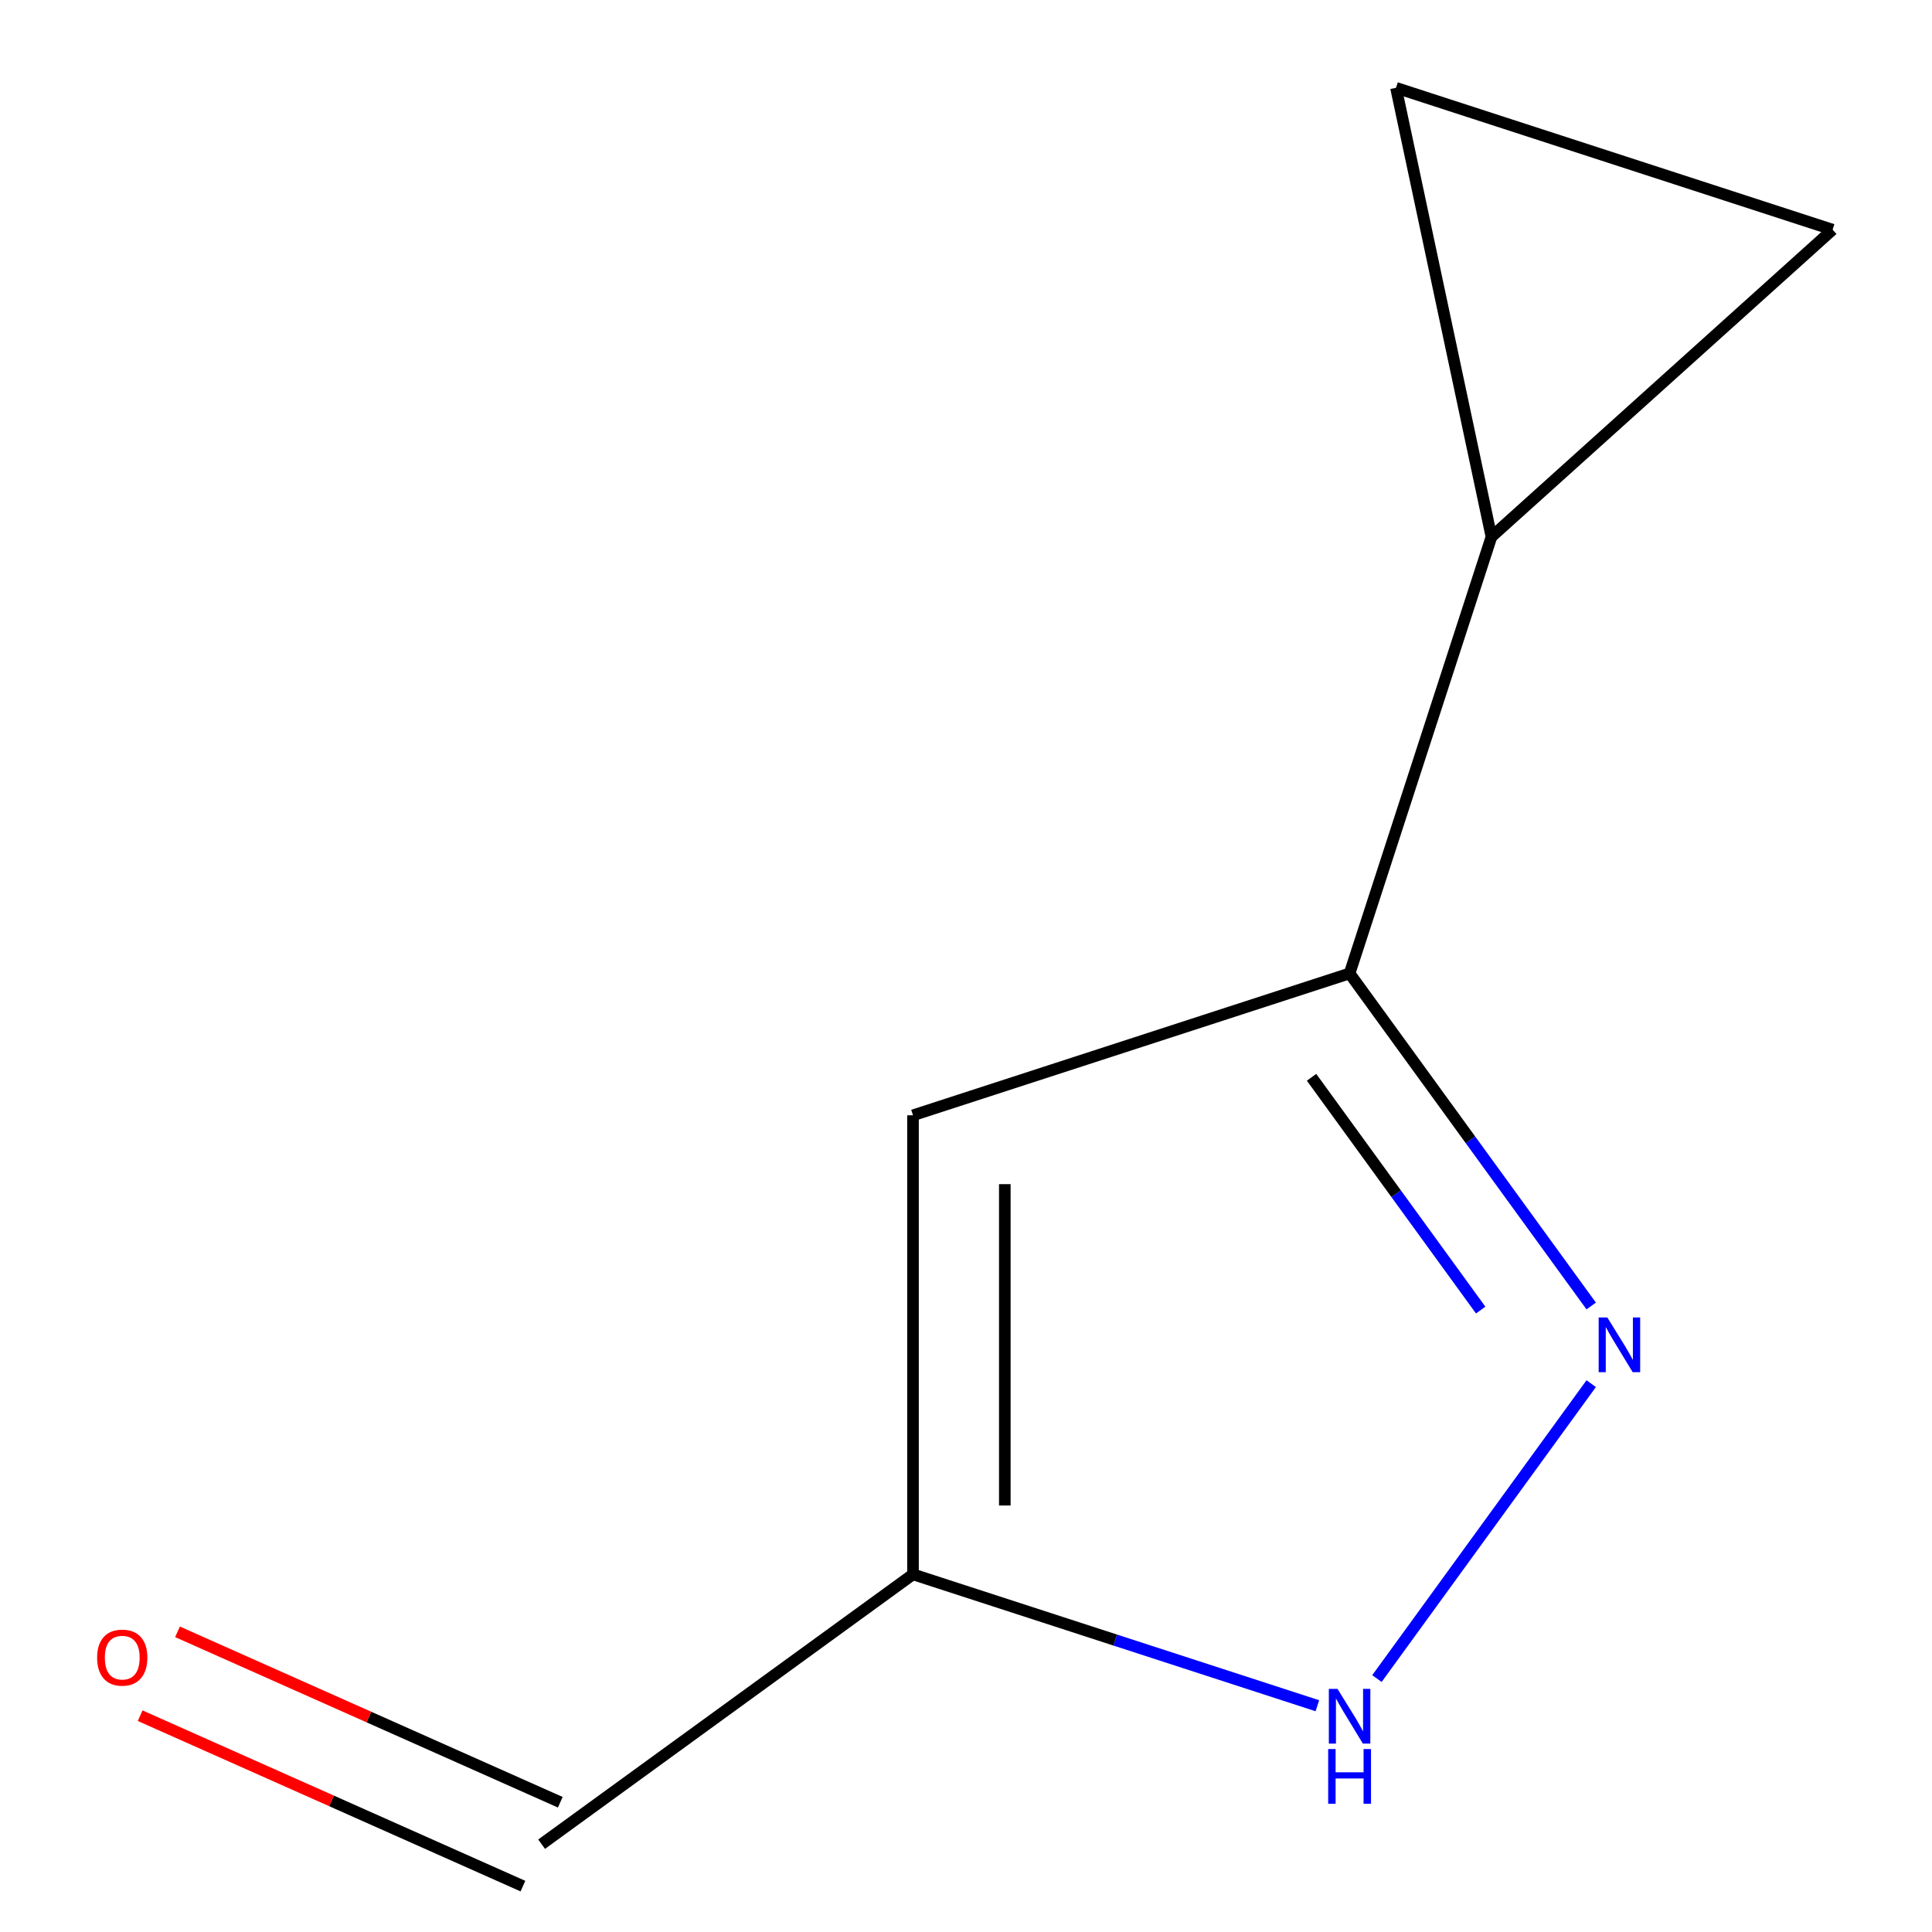 <?xml version='1.0' encoding='iso-8859-1'?>
<svg version='1.1' baseProfile='full'
              xmlns='http://www.w3.org/2000/svg'
                      xmlns:rdkit='http://www.rdkit.org/xml'
                      xmlns:xlink='http://www.w3.org/1999/xlink'
                  xml:space='preserve'
width='1000px' height='1000px' viewBox='0 0 1000 1000'>
<!-- END OF HEADER -->
<rect style='opacity:1.0;fill:#FFFFFF;stroke:none' width='1000' height='1000' x='0' y='0'> </rect>
<path class='bond-0' d='M 823.604,675.978 L 761.074,589.914' style='fill:none;fill-rule:evenodd;stroke:#0000FF;stroke-width:6px;stroke-linecap:butt;stroke-linejoin:miter;stroke-opacity:1' />
<path class='bond-0' d='M 761.074,589.914 L 698.545,503.849' style='fill:none;fill-rule:evenodd;stroke:#000000;stroke-width:6px;stroke-linecap:butt;stroke-linejoin:miter;stroke-opacity:1' />
<path class='bond-0' d='M 766.399,678.092 L 722.629,617.846' style='fill:none;fill-rule:evenodd;stroke:#0000FF;stroke-width:6px;stroke-linecap:butt;stroke-linejoin:miter;stroke-opacity:1' />
<path class='bond-0' d='M 722.629,617.846 L 678.858,557.601' style='fill:none;fill-rule:evenodd;stroke:#000000;stroke-width:6px;stroke-linecap:butt;stroke-linejoin:miter;stroke-opacity:1' />
<path class='bond-2' d='M 823.604,716.179 L 712.697,868.829' style='fill:none;fill-rule:evenodd;stroke:#0000FF;stroke-width:6px;stroke-linecap:butt;stroke-linejoin:miter;stroke-opacity:1' />
<path class='bond-1' d='M 698.545,503.849 L 472.566,577.274' style='fill:none;fill-rule:evenodd;stroke:#000000;stroke-width:6px;stroke-linecap:butt;stroke-linejoin:miter;stroke-opacity:1' />
<path class='bond-4' d='M 698.545,503.849 L 771.97,277.871' style='fill:none;fill-rule:evenodd;stroke:#000000;stroke-width:6px;stroke-linecap:butt;stroke-linejoin:miter;stroke-opacity:1' />
<path class='bond-9' d='M 472.566,577.274 L 472.566,814.883' style='fill:none;fill-rule:evenodd;stroke:#000000;stroke-width:6px;stroke-linecap:butt;stroke-linejoin:miter;stroke-opacity:1' />
<path class='bond-9' d='M 520.088,612.916 L 520.088,779.242' style='fill:none;fill-rule:evenodd;stroke:#000000;stroke-width:6px;stroke-linecap:butt;stroke-linejoin:miter;stroke-opacity:1' />
<path class='bond-3' d='M 681.865,882.888 L 577.215,848.885' style='fill:none;fill-rule:evenodd;stroke:#0000FF;stroke-width:6px;stroke-linecap:butt;stroke-linejoin:miter;stroke-opacity:1' />
<path class='bond-3' d='M 577.215,848.885 L 472.566,814.883' style='fill:none;fill-rule:evenodd;stroke:#000000;stroke-width:6px;stroke-linecap:butt;stroke-linejoin:miter;stroke-opacity:1' />
<path class='bond-7' d='M 472.566,814.883 L 280.337,954.545' style='fill:none;fill-rule:evenodd;stroke:#000000;stroke-width:6px;stroke-linecap:butt;stroke-linejoin:miter;stroke-opacity:1' />
<path class='bond-5' d='M 771.97,277.871 L 722.568,45.455' style='fill:none;fill-rule:evenodd;stroke:#000000;stroke-width:6px;stroke-linecap:butt;stroke-linejoin:miter;stroke-opacity:1' />
<path class='bond-6' d='M 771.97,277.871 L 948.547,118.88' style='fill:none;fill-rule:evenodd;stroke:#000000;stroke-width:6px;stroke-linecap:butt;stroke-linejoin:miter;stroke-opacity:1' />
<path class='bond-10' d='M 722.568,45.455 L 948.547,118.88' style='fill:none;fill-rule:evenodd;stroke:#000000;stroke-width:6px;stroke-linecap:butt;stroke-linejoin:miter;stroke-opacity:1' />
<path class='bond-8' d='M 290.001,932.839 L 190.938,888.733' style='fill:none;fill-rule:evenodd;stroke:#000000;stroke-width:6px;stroke-linecap:butt;stroke-linejoin:miter;stroke-opacity:1' />
<path class='bond-8' d='M 190.938,888.733 L 91.876,844.628' style='fill:none;fill-rule:evenodd;stroke:#FF0000;stroke-width:6px;stroke-linecap:butt;stroke-linejoin:miter;stroke-opacity:1' />
<path class='bond-8' d='M 270.672,976.252 L 171.61,932.146' style='fill:none;fill-rule:evenodd;stroke:#000000;stroke-width:6px;stroke-linecap:butt;stroke-linejoin:miter;stroke-opacity:1' />
<path class='bond-8' d='M 171.61,932.146 L 72.547,888.041' style='fill:none;fill-rule:evenodd;stroke:#FF0000;stroke-width:6px;stroke-linecap:butt;stroke-linejoin:miter;stroke-opacity:1' />
<path  class='atom-0' d='M 831.948 681.919
L 841.228 696.919
Q 842.148 698.399, 843.628 701.079
Q 845.108 703.759, 845.188 703.919
L 845.188 681.919
L 848.948 681.919
L 848.948 710.239
L 845.068 710.239
L 835.108 693.839
Q 833.948 691.919, 832.708 689.719
Q 831.508 687.519, 831.148 686.839
L 831.148 710.239
L 827.468 710.239
L 827.468 681.919
L 831.948 681.919
' fill='#0000FF'/>
<path  class='atom-3' d='M 692.285 874.148
L 701.565 889.148
Q 702.485 890.628, 703.965 893.308
Q 705.445 895.988, 705.525 896.148
L 705.525 874.148
L 709.285 874.148
L 709.285 902.468
L 705.405 902.468
L 695.445 886.068
Q 694.285 884.148, 693.045 881.948
Q 691.845 879.748, 691.485 879.068
L 691.485 902.468
L 687.805 902.468
L 687.805 874.148
L 692.285 874.148
' fill='#0000FF'/>
<path  class='atom-3' d='M 687.465 905.3
L 691.305 905.3
L 691.305 917.34
L 705.785 917.34
L 705.785 905.3
L 709.625 905.3
L 709.625 933.62
L 705.785 933.62
L 705.785 920.54
L 691.305 920.54
L 691.305 933.62
L 687.465 933.62
L 687.465 905.3
' fill='#0000FF'/>
<path  class='atom-9' d='M 50.271 857.981
Q 50.271 851.181, 53.631 847.381
Q 56.991 843.581, 63.271 843.581
Q 69.551 843.581, 72.911 847.381
Q 76.271 851.181, 76.271 857.981
Q 76.271 864.861, 72.871 868.781
Q 69.471 872.661, 63.271 872.661
Q 57.031 872.661, 53.631 868.781
Q 50.271 864.901, 50.271 857.981
M 63.271 869.461
Q 67.591 869.461, 69.911 866.581
Q 72.271 863.661, 72.271 857.981
Q 72.271 852.421, 69.911 849.621
Q 67.591 846.781, 63.271 846.781
Q 58.951 846.781, 56.591 849.581
Q 54.271 852.381, 54.271 857.981
Q 54.271 863.701, 56.591 866.581
Q 58.951 869.461, 63.271 869.461
' fill='#FF0000'/>
</svg>
